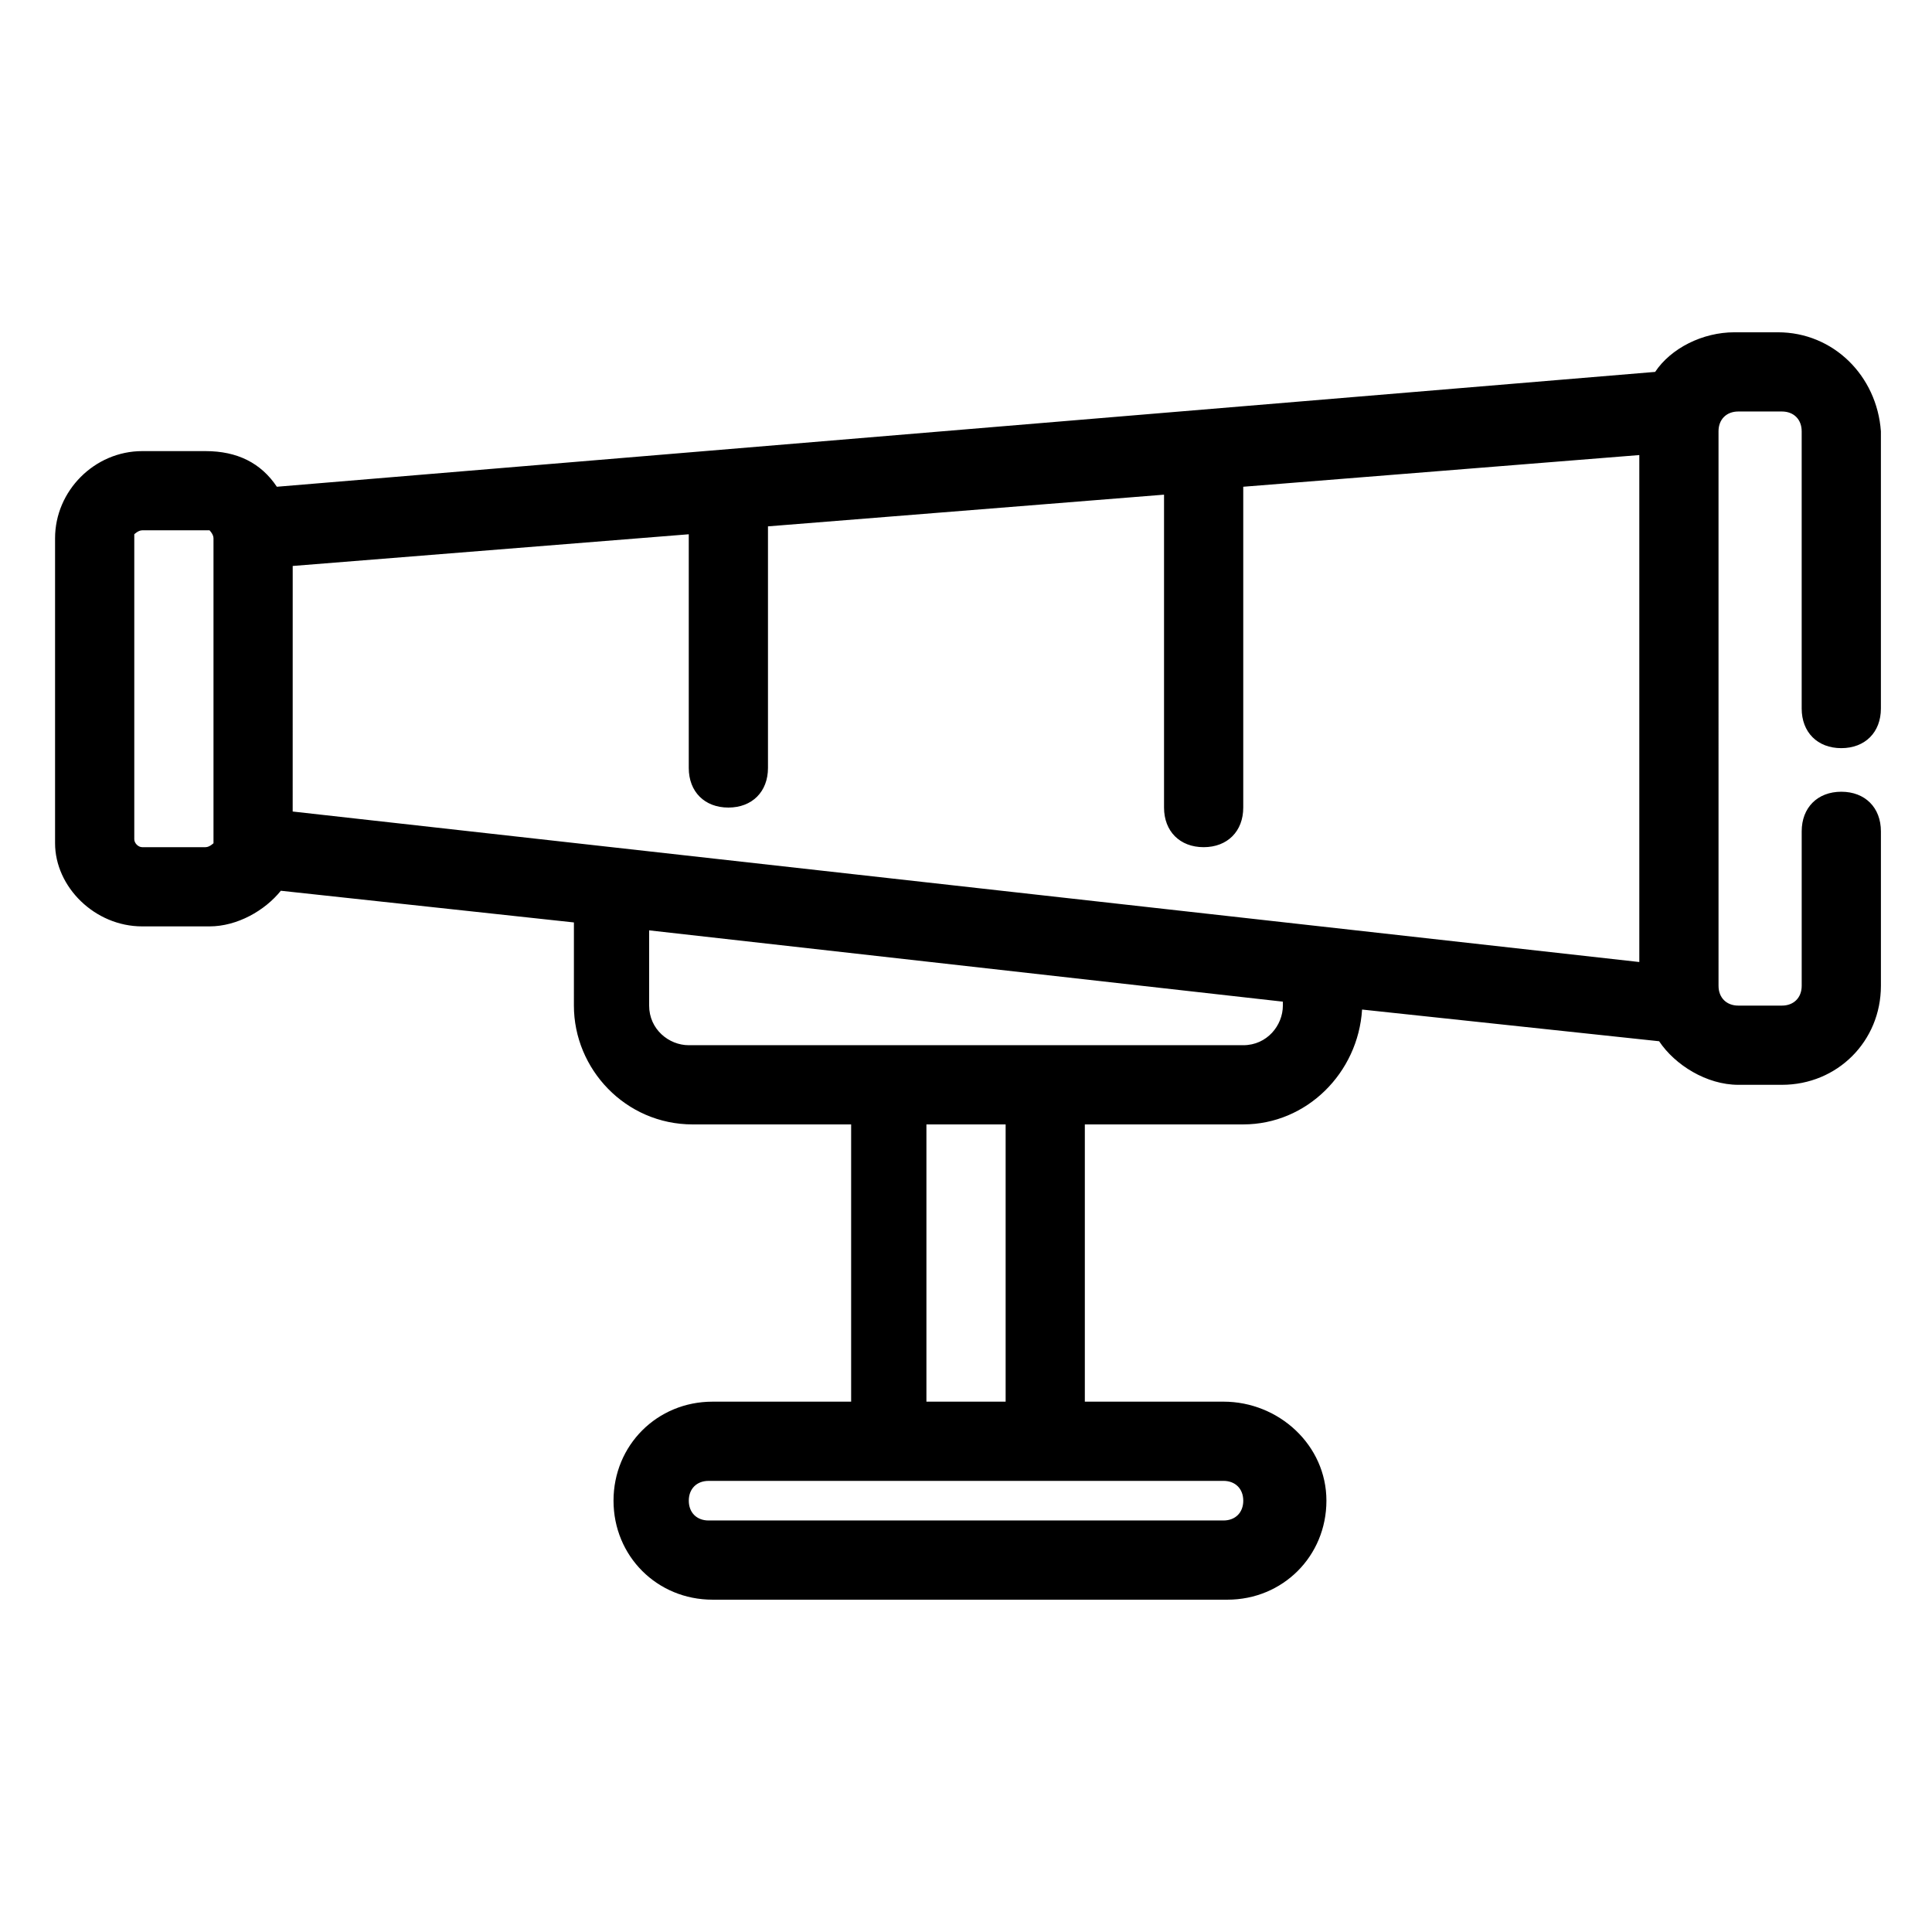 <?xml version="1.0" encoding="UTF-8"?>
<!-- Uploaded to: SVG Repo, www.svgrepo.com, Generator: SVG Repo Mixer Tools -->
<svg fill="#000000" width="800px" height="800px" version="1.1" viewBox="144 144 512 512" xmlns="http://www.w3.org/2000/svg">
 <path d="m615.17 232.06h-11.547c-8.398 0-16.793 4.199-20.992 10.496l-365.26 30.438c-4.199-6.297-10.496-9.445-18.895-9.445h-16.793c-12.594 0-23.09 10.496-23.09 23.09v80.82c0 11.547 10.496 22.043 23.09 22.043h17.844c7.348 0 14.695-4.199 18.895-9.445l77.672 8.398-0.004 22.039c0 16.793 13.645 31.488 31.488 31.488h41.984v73.473h-36.734c-14.695 0-26.238 11.547-26.238 26.238 0 14.695 11.547 26.238 26.238 26.238h136.45c14.695 0 26.238-11.547 26.238-26.238 0-14.695-12.594-26.242-27.289-26.242h-36.734v-73.473h41.984c16.793 0 30.438-13.645 31.488-30.438l78.719 8.398c4.199 6.297 12.594 11.547 20.992 11.547h11.547c14.695 0 26.238-11.547 26.238-26.238v-40.934c0-6.297-4.199-10.496-10.496-10.496-6.297 0-10.496 4.199-10.496 10.496v40.934c0 3.148-2.098 5.246-5.246 5.246h-11.547c-3.148 0-5.246-2.098-5.246-5.246l-0.004-146.95c0-3.148 2.098-5.246 5.246-5.246h11.547c3.148 0 5.246 2.098 5.246 5.246v73.473c0 6.297 4.199 10.496 10.496 10.496s10.496-4.199 10.496-10.496v-73.473c-1.047-14.691-12.59-26.238-27.285-26.238zm-416.69 136.45h-16.797c-1.047 0-2.098-1.051-2.098-2.102v-80.82s1.051-1.047 2.098-1.047h17.844s1.051 1.047 1.051 2.098v80.82s-1.051 1.051-2.098 1.051zm23.09-74.523 104.96-8.398v61.93c0 6.297 4.199 10.496 10.496 10.496 6.297 0 10.496-4.199 10.496-10.496v-64.027l104.96-8.398v82.922c0 6.297 4.199 10.496 10.496 10.496 6.297 0 10.496-4.199 10.496-10.496v-85.02l104.96-8.398v134.35l-356.87-39.883zm251.91 247.71c0 3.148-2.098 5.246-5.246 5.246h-136.45c-3.148 0-5.246-2.098-5.246-5.246 0-3.148 2.098-5.246 5.246-5.246l47.23-0.004h89.215c3.148 0 5.25 2.102 5.25 5.25zm-62.977-26.242h-20.992v-73.473h20.992zm73.469-104.96c0 5.246-4.199 10.496-10.496 10.496h-146.95c-5.246 0-10.496-4.199-10.496-10.496v-19.941l167.94 18.895z"/>
</svg>